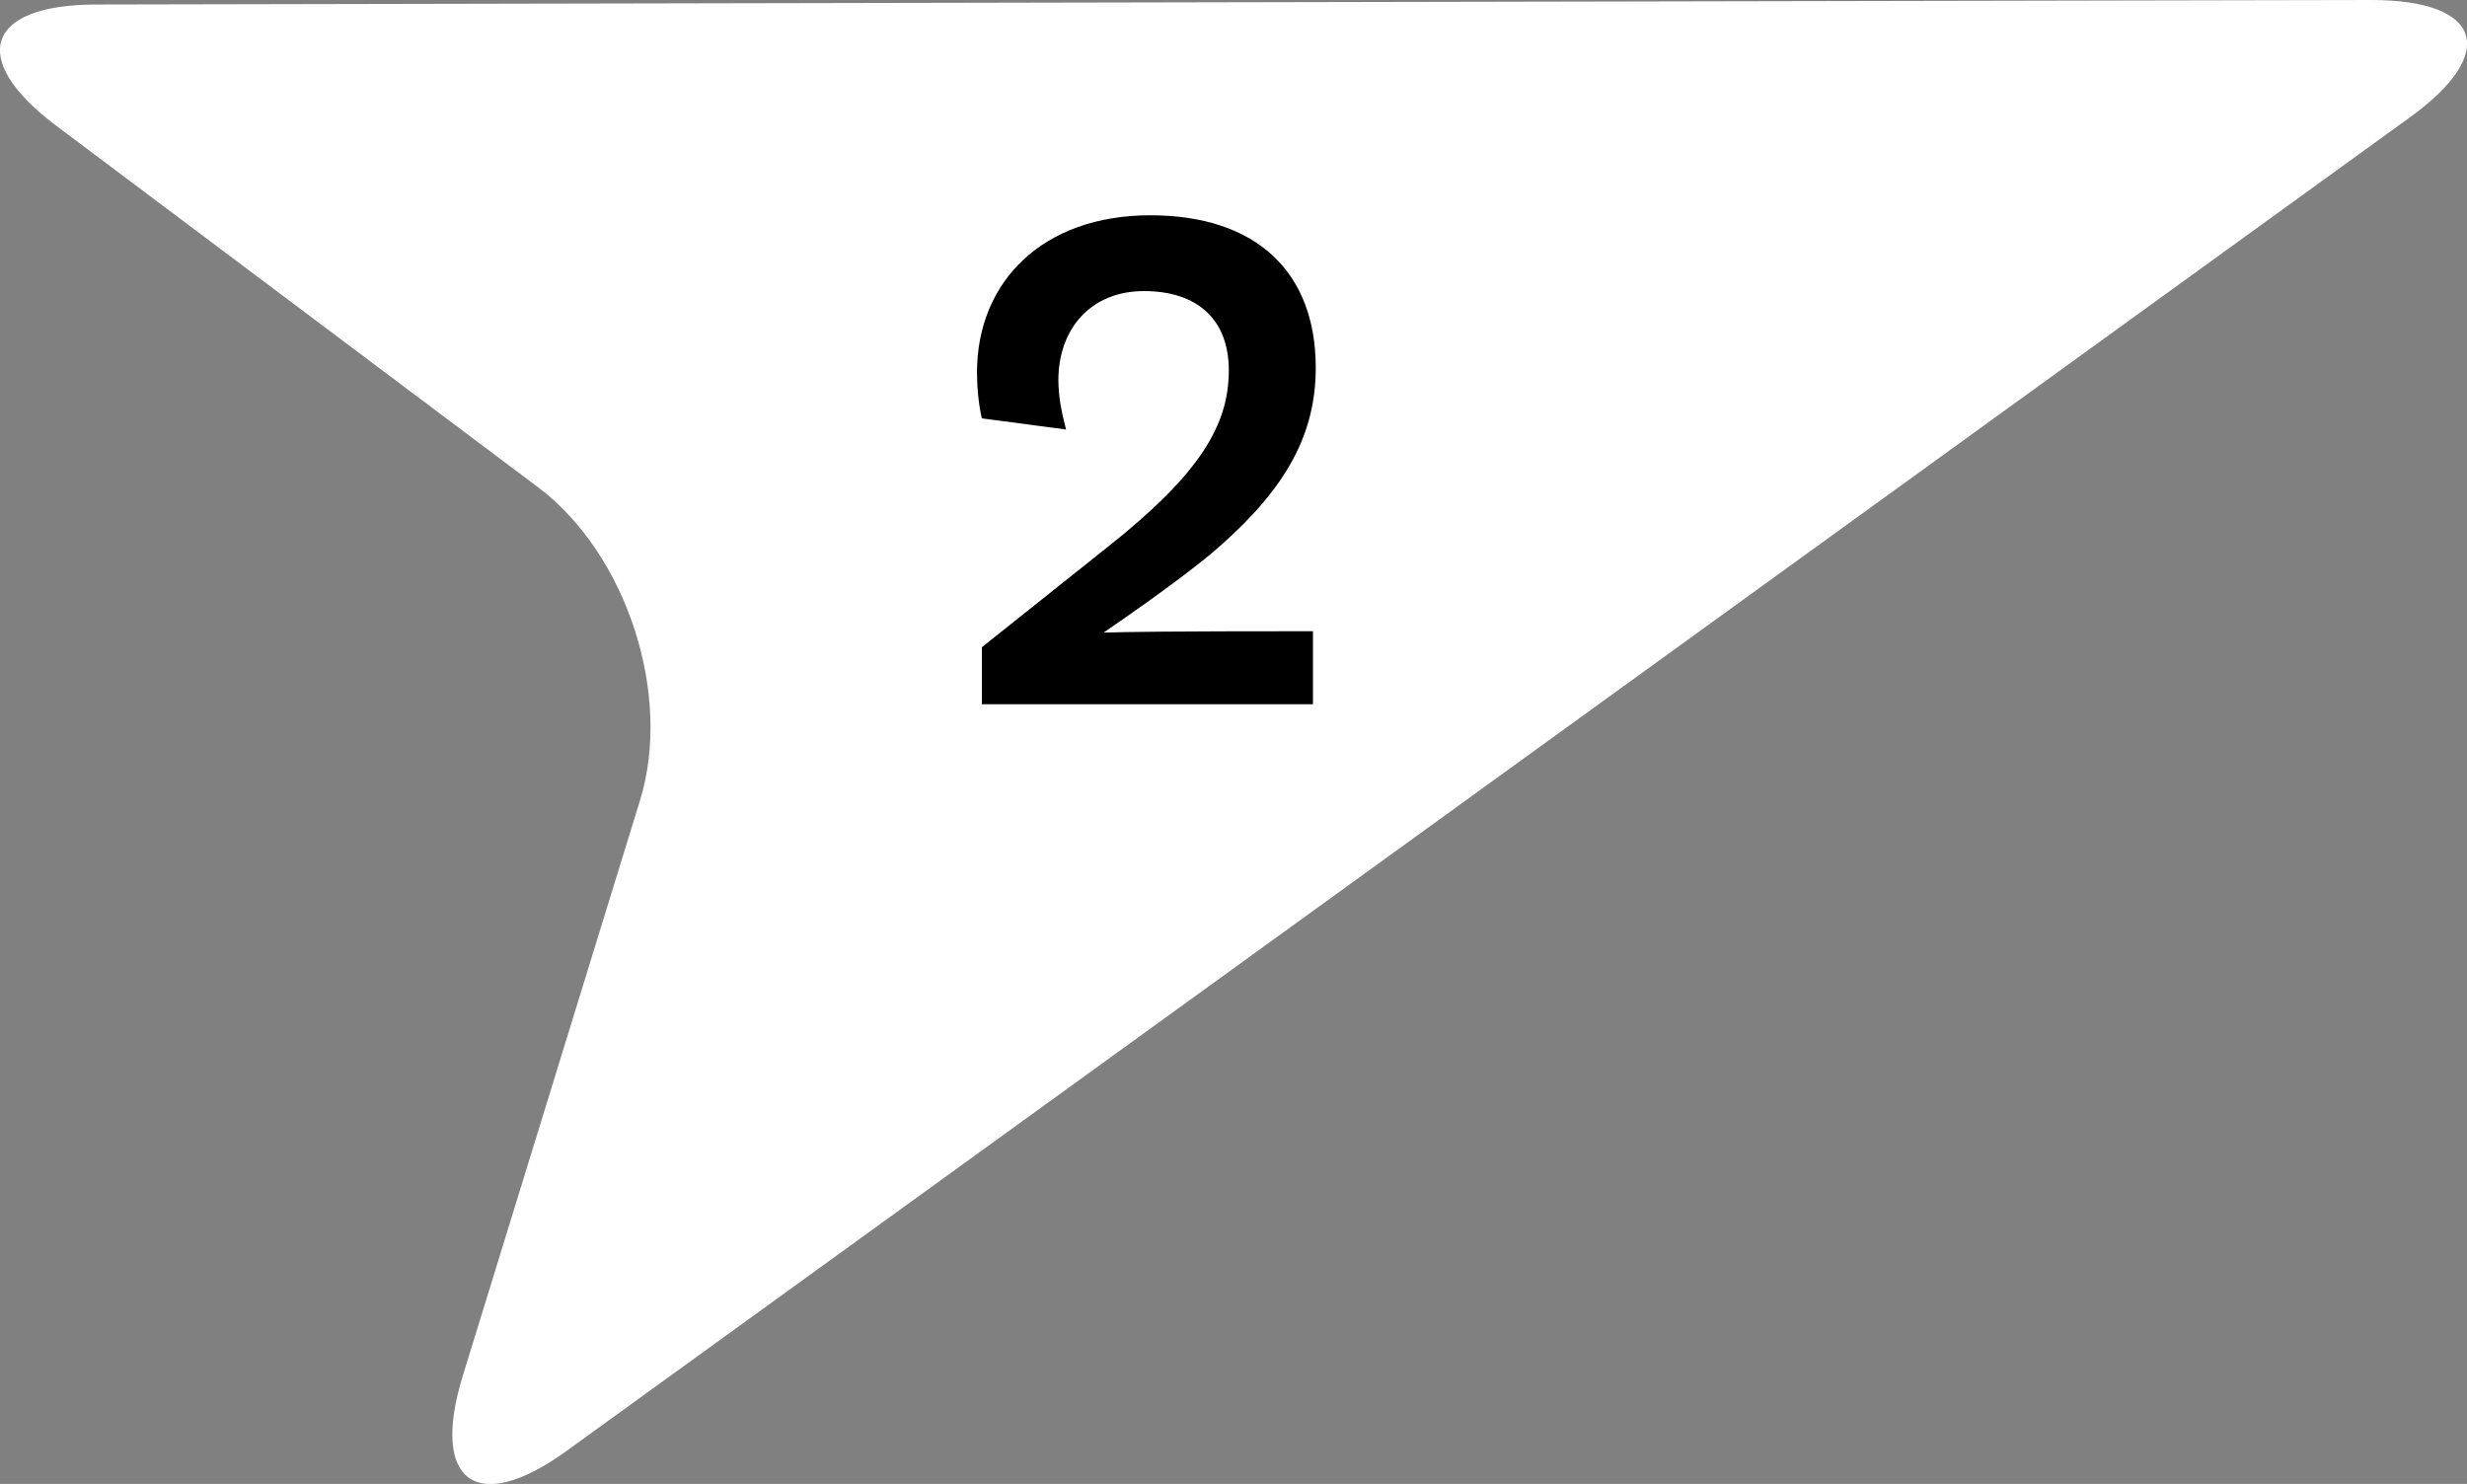 <?xml version="1.0" encoding="UTF-8"?>
<svg id="_レイヤー_2" data-name="レイヤー 2" xmlns="http://www.w3.org/2000/svg" viewBox="0 0 70.93 42.67">
  <rect x="0" y="0" width="70.93" height="42.67" fill="#808080" stroke="none"/>
  <defs>
    <style>
      .cls-1 {
        fill: #fff;
      }
    </style>
  </defs>
  <g id="_レイヤー_1-2" data-name="レイヤー 1">
    <g>
      <path class="cls-1" d="M1.61,3.61C-.93,1.7-.41.13,2.77.13L68.18,0c3.18,0,3.68,1.52,1.1,3.38L16.29,41.72c-2.58,1.87-3.92.9-2.99-2.14l5.1-16.56c.94-3.04-.38-7.09-2.93-9.01L1.61,3.61Z"/>
      <path d="M28.23,18.61l3.64-2.9c2.62-2.08,3.46-3.48,3.46-5.06,0-1.46-.9-2.28-2.44-2.28s-2.46,1.1-2.46,2.56c0,.44.08.88.22,1.42l-2.42-.32c-.1-.42-.14-.94-.14-1.32,0-2.62,1.9-4.52,4.98-4.52s4.76,1.66,4.76,4.38c0,1.88-.82,3.42-2.72,5.1-.46.42-1.54,1.26-3.38,2.52.7-.02,1.74-.04,6.02-.04v2.1h-9.52v-1.64Z"/>
    </g>
  </g>
</svg>
